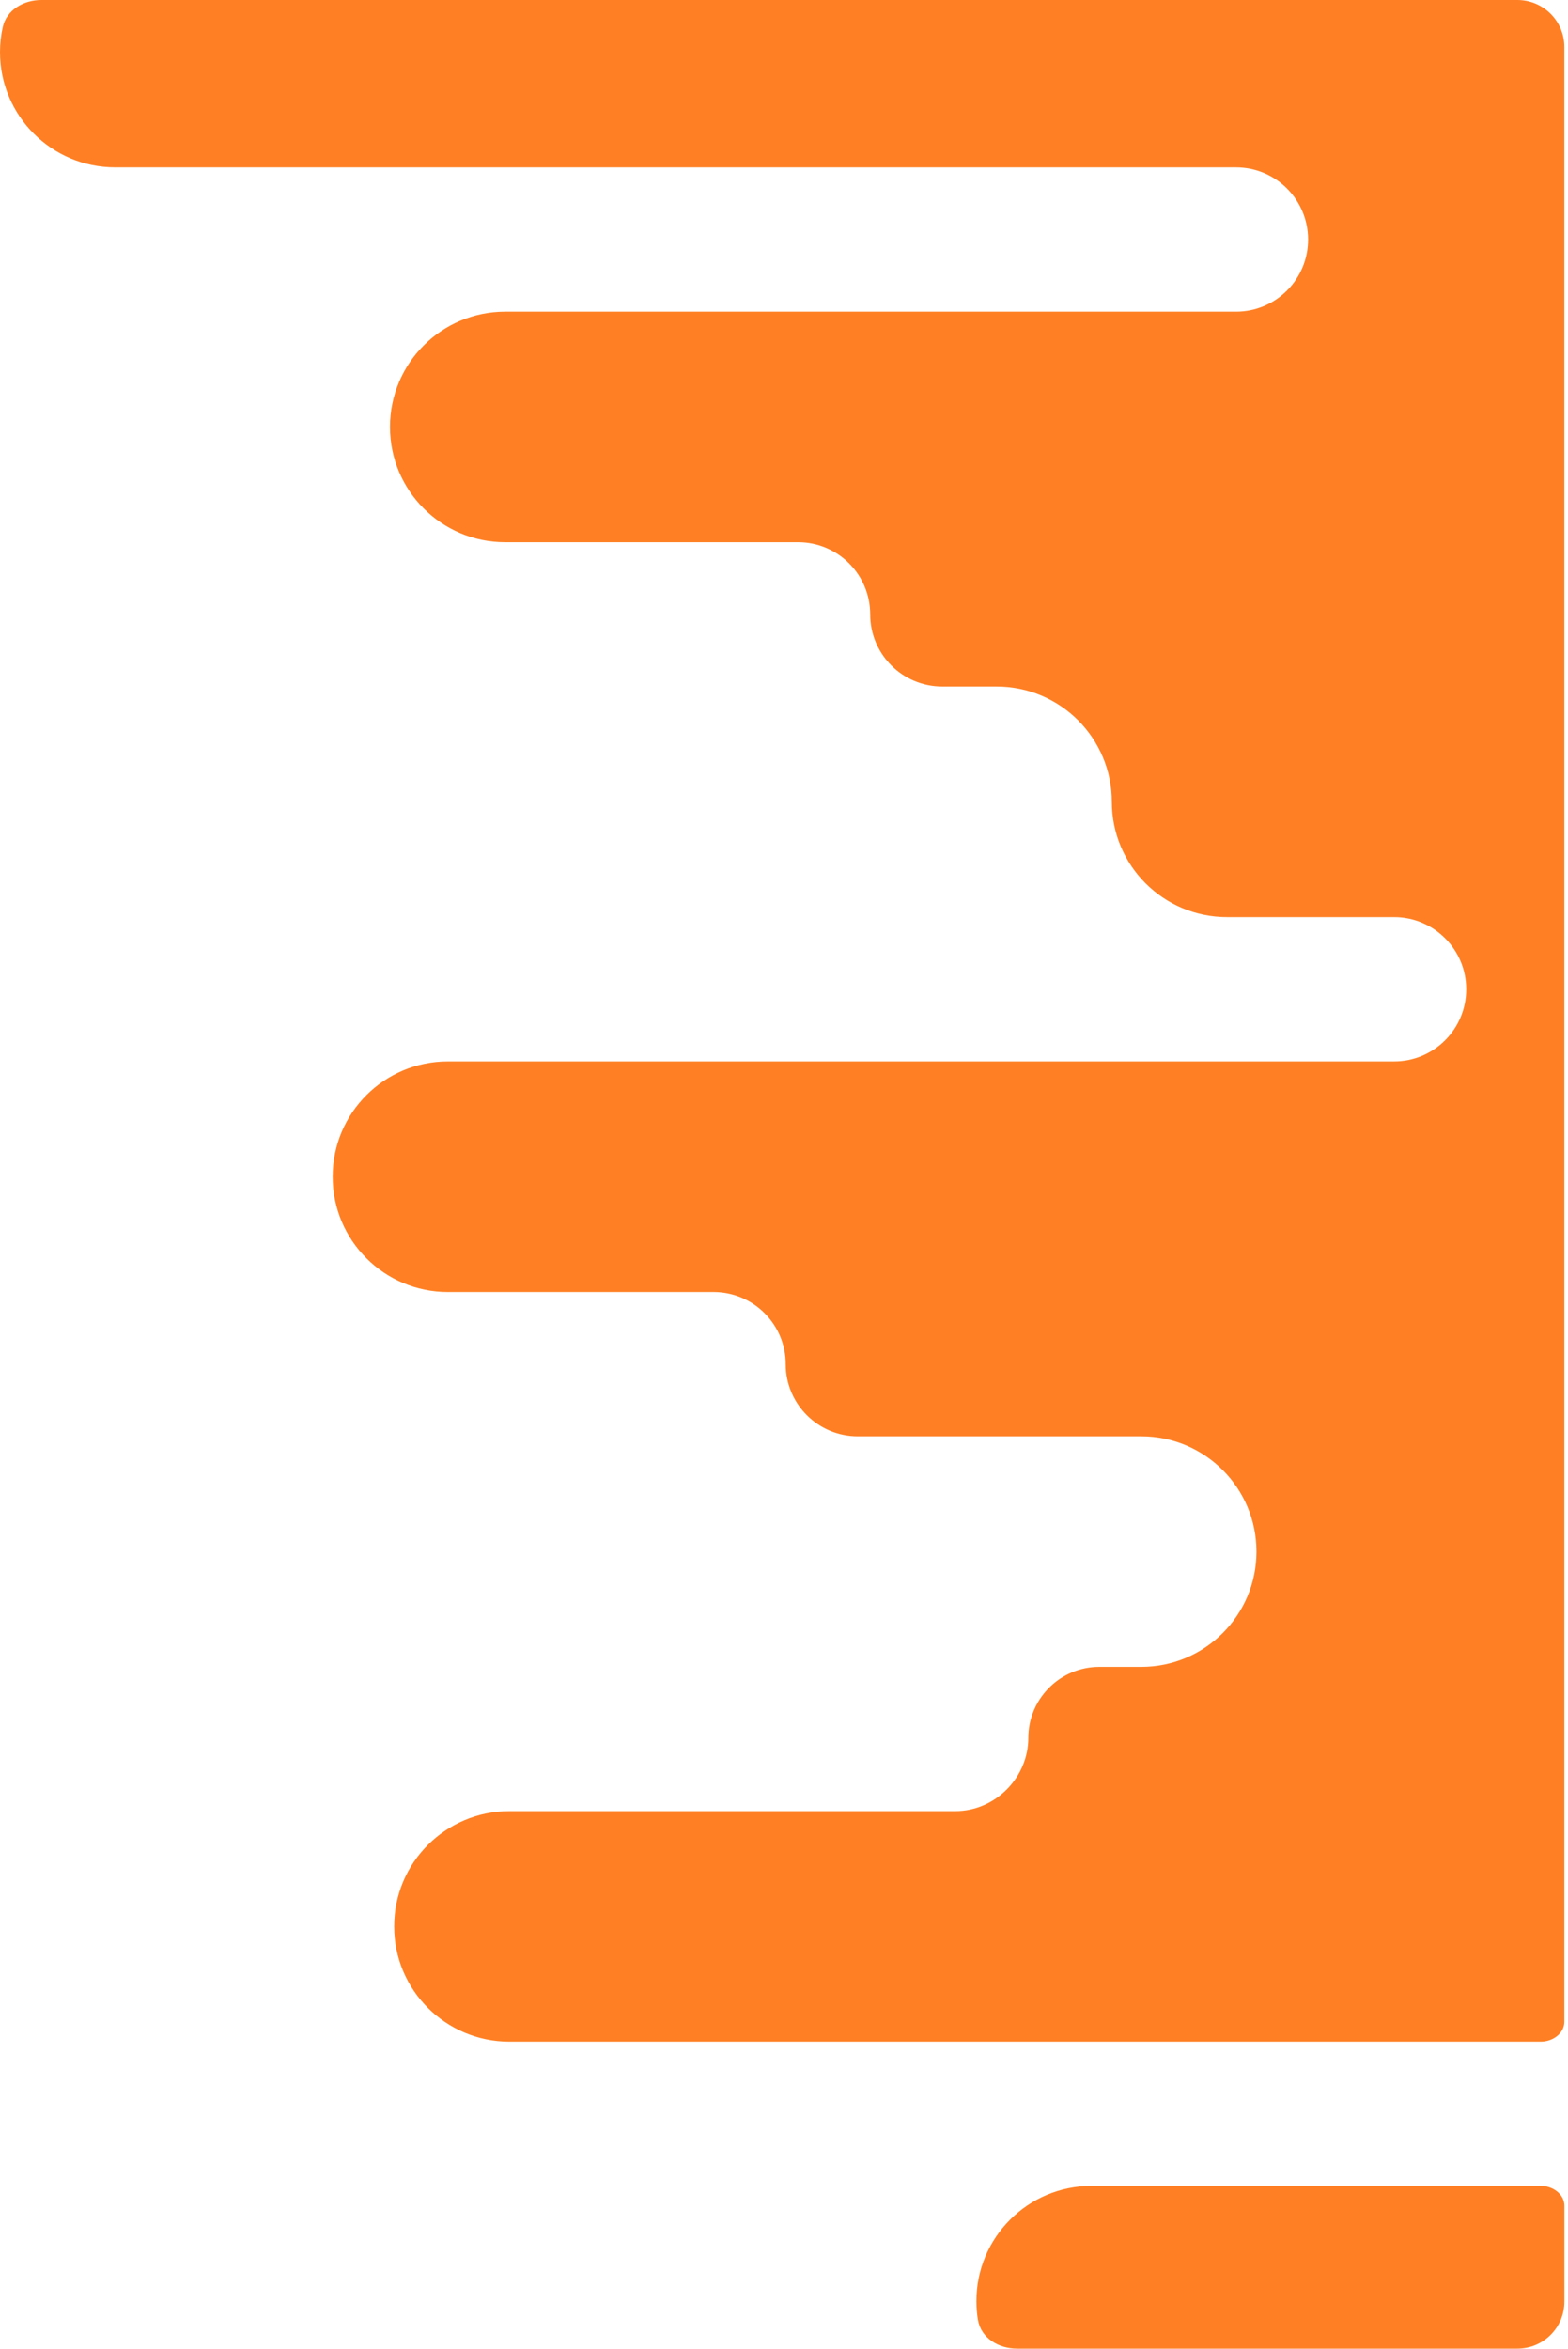 <?xml version="1.0" encoding="UTF-8"?>
<svg xmlns="http://www.w3.org/2000/svg" width="334" height="500" viewBox="0 0 334 500" fill="none">
  <path d="M0 11.09C0 24.64 10.99 35.63 24.54 35.63H263.28C271.76 35.63 278.64 42.51 278.64 50.99C278.64 59.47 271.77 66.35 263.28 66.35H107.61C94.05 66.35 83.07 77.34 83.07 90.89C83.07 104.45 94.06 115.43 107.61 115.43H170C178.48 115.43 185.36 122.3 185.36 130.79C185.36 139.28 192.23 146.15 200.72 146.15H212.28C225.84 146.15 236.83 157.14 236.83 170.7C236.83 184.26 247.82 195.24 261.37 195.24H296.96C305.44 195.24 312.32 202.12 312.32 210.6C312.32 219.08 305.45 225.96 296.96 225.96H95.4C81.84 225.96 70.86 236.95 70.86 250.5C70.86 264.06 81.85 275.05 95.4 275.05H152C160.48 275.05 167.36 281.93 167.36 290.41C167.36 298.89 174.24 305.77 182.72 305.77H243.1C256.66 305.77 267.64 316.76 267.64 330.31C267.64 343.86 256.65 354.85 243.1 354.85H234.18C225.82 354.85 219.04 361.63 219.04 369.99C219.04 378.35 212.07 385.56 203.47 385.56H108.5C94.94 385.56 83.96 396.55 83.96 410.1C83.96 423.65 94.95 434.64 108.5 434.64H328.23C330.721 434.64 333.22 432.896 333.22 430.405V10C333.22 4.477 328.743 0 323.22 0H8.809C5.043 0 1.418 2.085 0.592 5.76C0.206 7.474 0 9.257 0 11.09Z" fill="#FF8024"></path>
  <path d="M232.52 465.34C218.96 465.34 207.98 476.33 207.98 489.88C207.98 491.232 208.092 492.558 208.306 493.849C208.947 497.717 212.698 499.99 216.619 499.99H323.23C328.753 499.99 333.23 495.513 333.23 489.99V469.575C333.23 467.084 330.731 465.34 328.24 465.34H232.52Z" fill="#FF8024"></path>
</svg>
